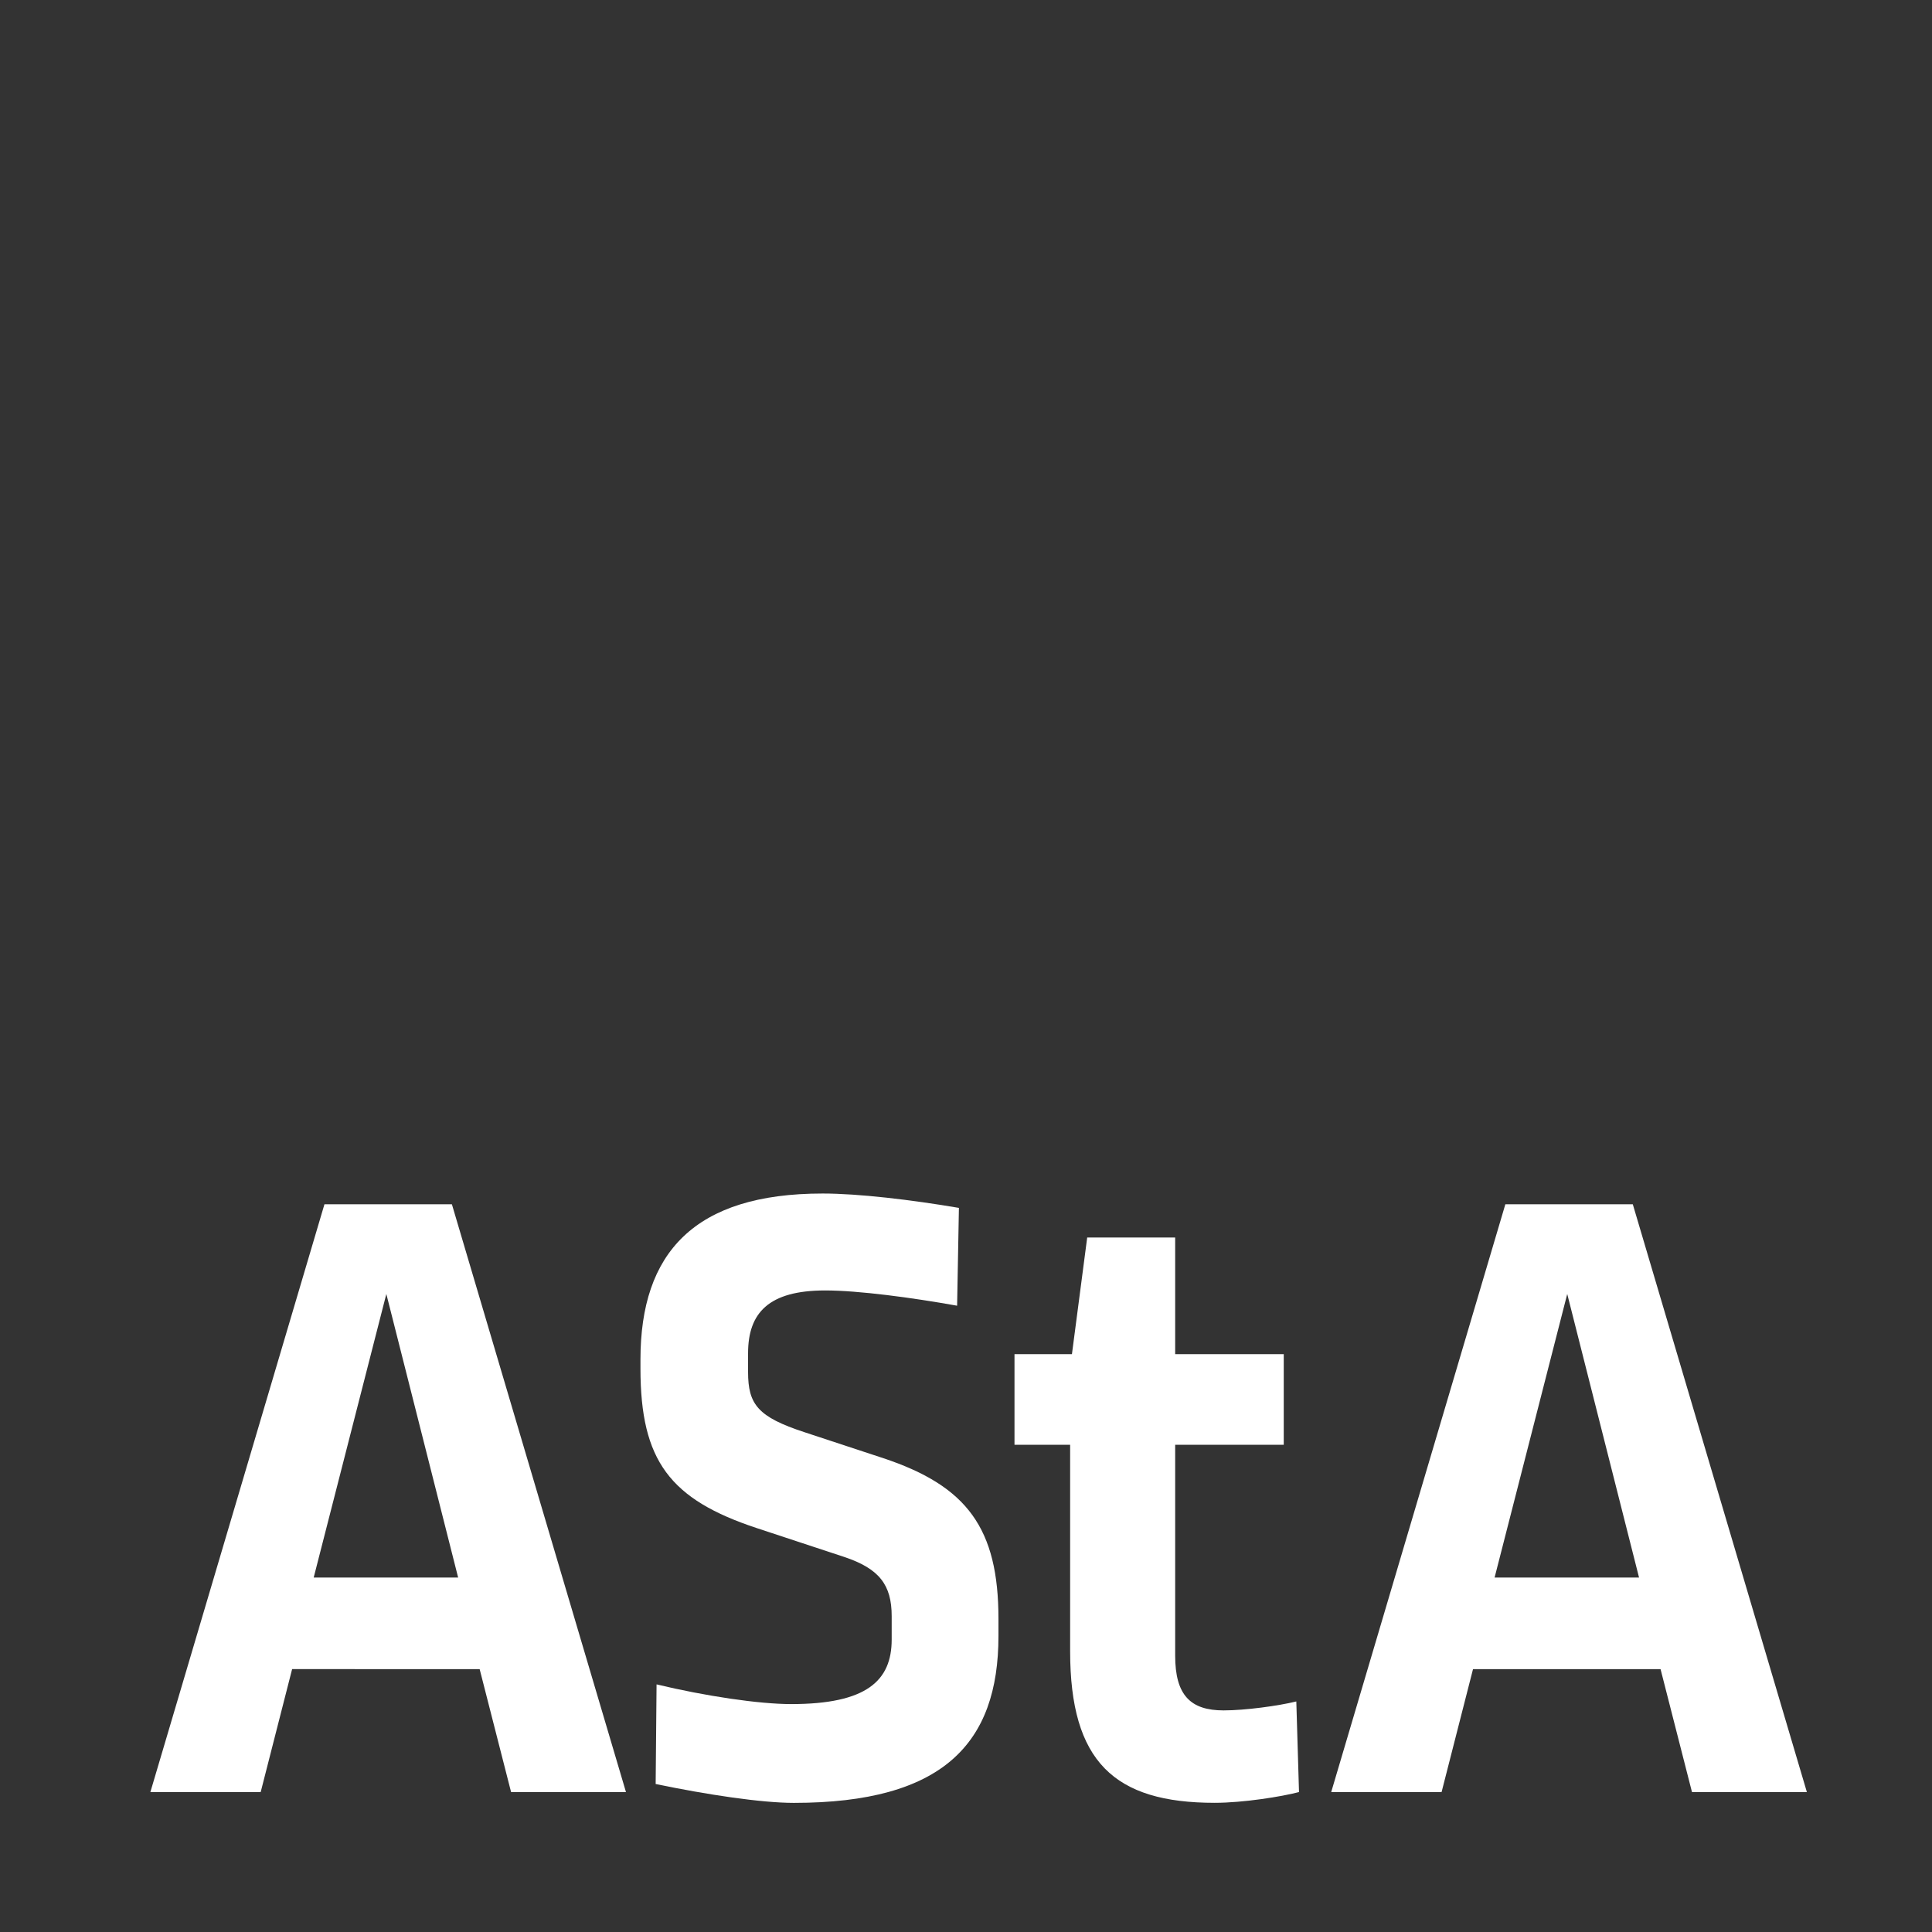 <?xml version="1.0" encoding="utf-8"?>
<!-- Generator: Adobe Illustrator 27.9.0, SVG Export Plug-In . SVG Version: 6.00 Build 0)  -->
<svg version="1.1" xmlns="http://www.w3.org/2000/svg" xmlns:xlink="http://www.w3.org/1999/xlink" x="0px" y="0px"
	 viewBox="0 0 300 300" style="enable-background:new 0 0 300 300;" xml:space="preserve">
<rect x="0" y="0" width="300" height="300" fill="#333333" stroke="none"/>
<style type="text/css">
	.st0{fill:#FFFFFF;}
	.st1{fill:#36AEE4;}
	.st2{fill:#2AAFE5;}
	.st3{fill:#0054A4;}
	.st4{fill:#82CCF2;}
	.st5{fill:#004790;}
	.st6{opacity:0.5;fill:#FFFFFF;}
	.st7{opacity:0.5;}
	.st8{fill:#0056A5;}
	.st9{fill:#0067B1;}
	.st10{fill:#0077BD;}
	.st11{fill:#0085C8;}
	.st12{fill:#0E94D3;}
	.st13{fill:#24A1DC;}
	.st14{fill:#6FC2EE;}
	.st15{fill:#9BD7F7;}
	.st16{fill:#000918;}
	.st17{fill:#6B7880;}
	.st18{fill:#D0CFC9;}
	.st19{opacity:0.2;}
	.st20{opacity:0.25;}
	.st21{opacity:0.25;fill:#FFFFFF;}
</style>
<g id="Ebene_2">
</g>
<g id="Ebene_1">
	<g>
		<path class="st0" d="M97.2,278.27H79.36l-4.88-19.09H45.36l-4.88,19.09H23.35L50.38,187h19.79L97.2,278.27z M48.71,244.96h22.43
			l-11.15-44.03L48.71,244.96z"/>
		<path class="st0" d="M148.9,187.56l-0.28,15.19c-6.97-1.25-15.33-2.37-20.48-2.37c-8.78,0-11.98,3.48-11.98,9.75v2.93
			c0,5.02,1.53,6.97,8.78,9.34l12.26,4.04c12.96,4.32,17.84,10.87,17.84,24.94v2.65c0,16.72-8.64,25.92-31.77,25.92
			c-5.02,0-13.38-1.25-21.46-2.93l0.14-15.47c7.52,1.81,15.89,3.06,20.9,3.06c11.71,0,15.61-3.62,15.61-10.03v-3.62
			c0-4.88-1.95-7.39-7.38-9.2l-13.52-4.46c-13.52-4.46-18.11-10.45-18.11-24.8v-1.39c0-16.58,8.36-25.78,28.29-25.78
			C133.29,185.33,141.51,186.3,148.9,187.56z"/>
		<path class="st0" d="M182.48,210.27h16.86v14.07h-16.86v32.75c0,6.13,2.37,8.5,7.52,8.5c3.34,0,8.5-0.7,11.29-1.39l0.42,14.07
			c-2.65,0.7-8.64,1.67-13.1,1.67c-15.61,0-22.44-6.41-22.44-23.55v-32.05h-8.64v-14.07h8.92l2.37-18.11h13.66V210.27z"/>
		<path class="st0" d="M280.57,278.27h-17.84l-4.88-19.09h-29.12l-4.88,19.09h-17.14L233.75,187h19.79L280.57,278.27z
			 M232.08,244.96h22.43l-11.15-44.03L232.08,244.96z"/>
	</g>
</g>
</svg>

